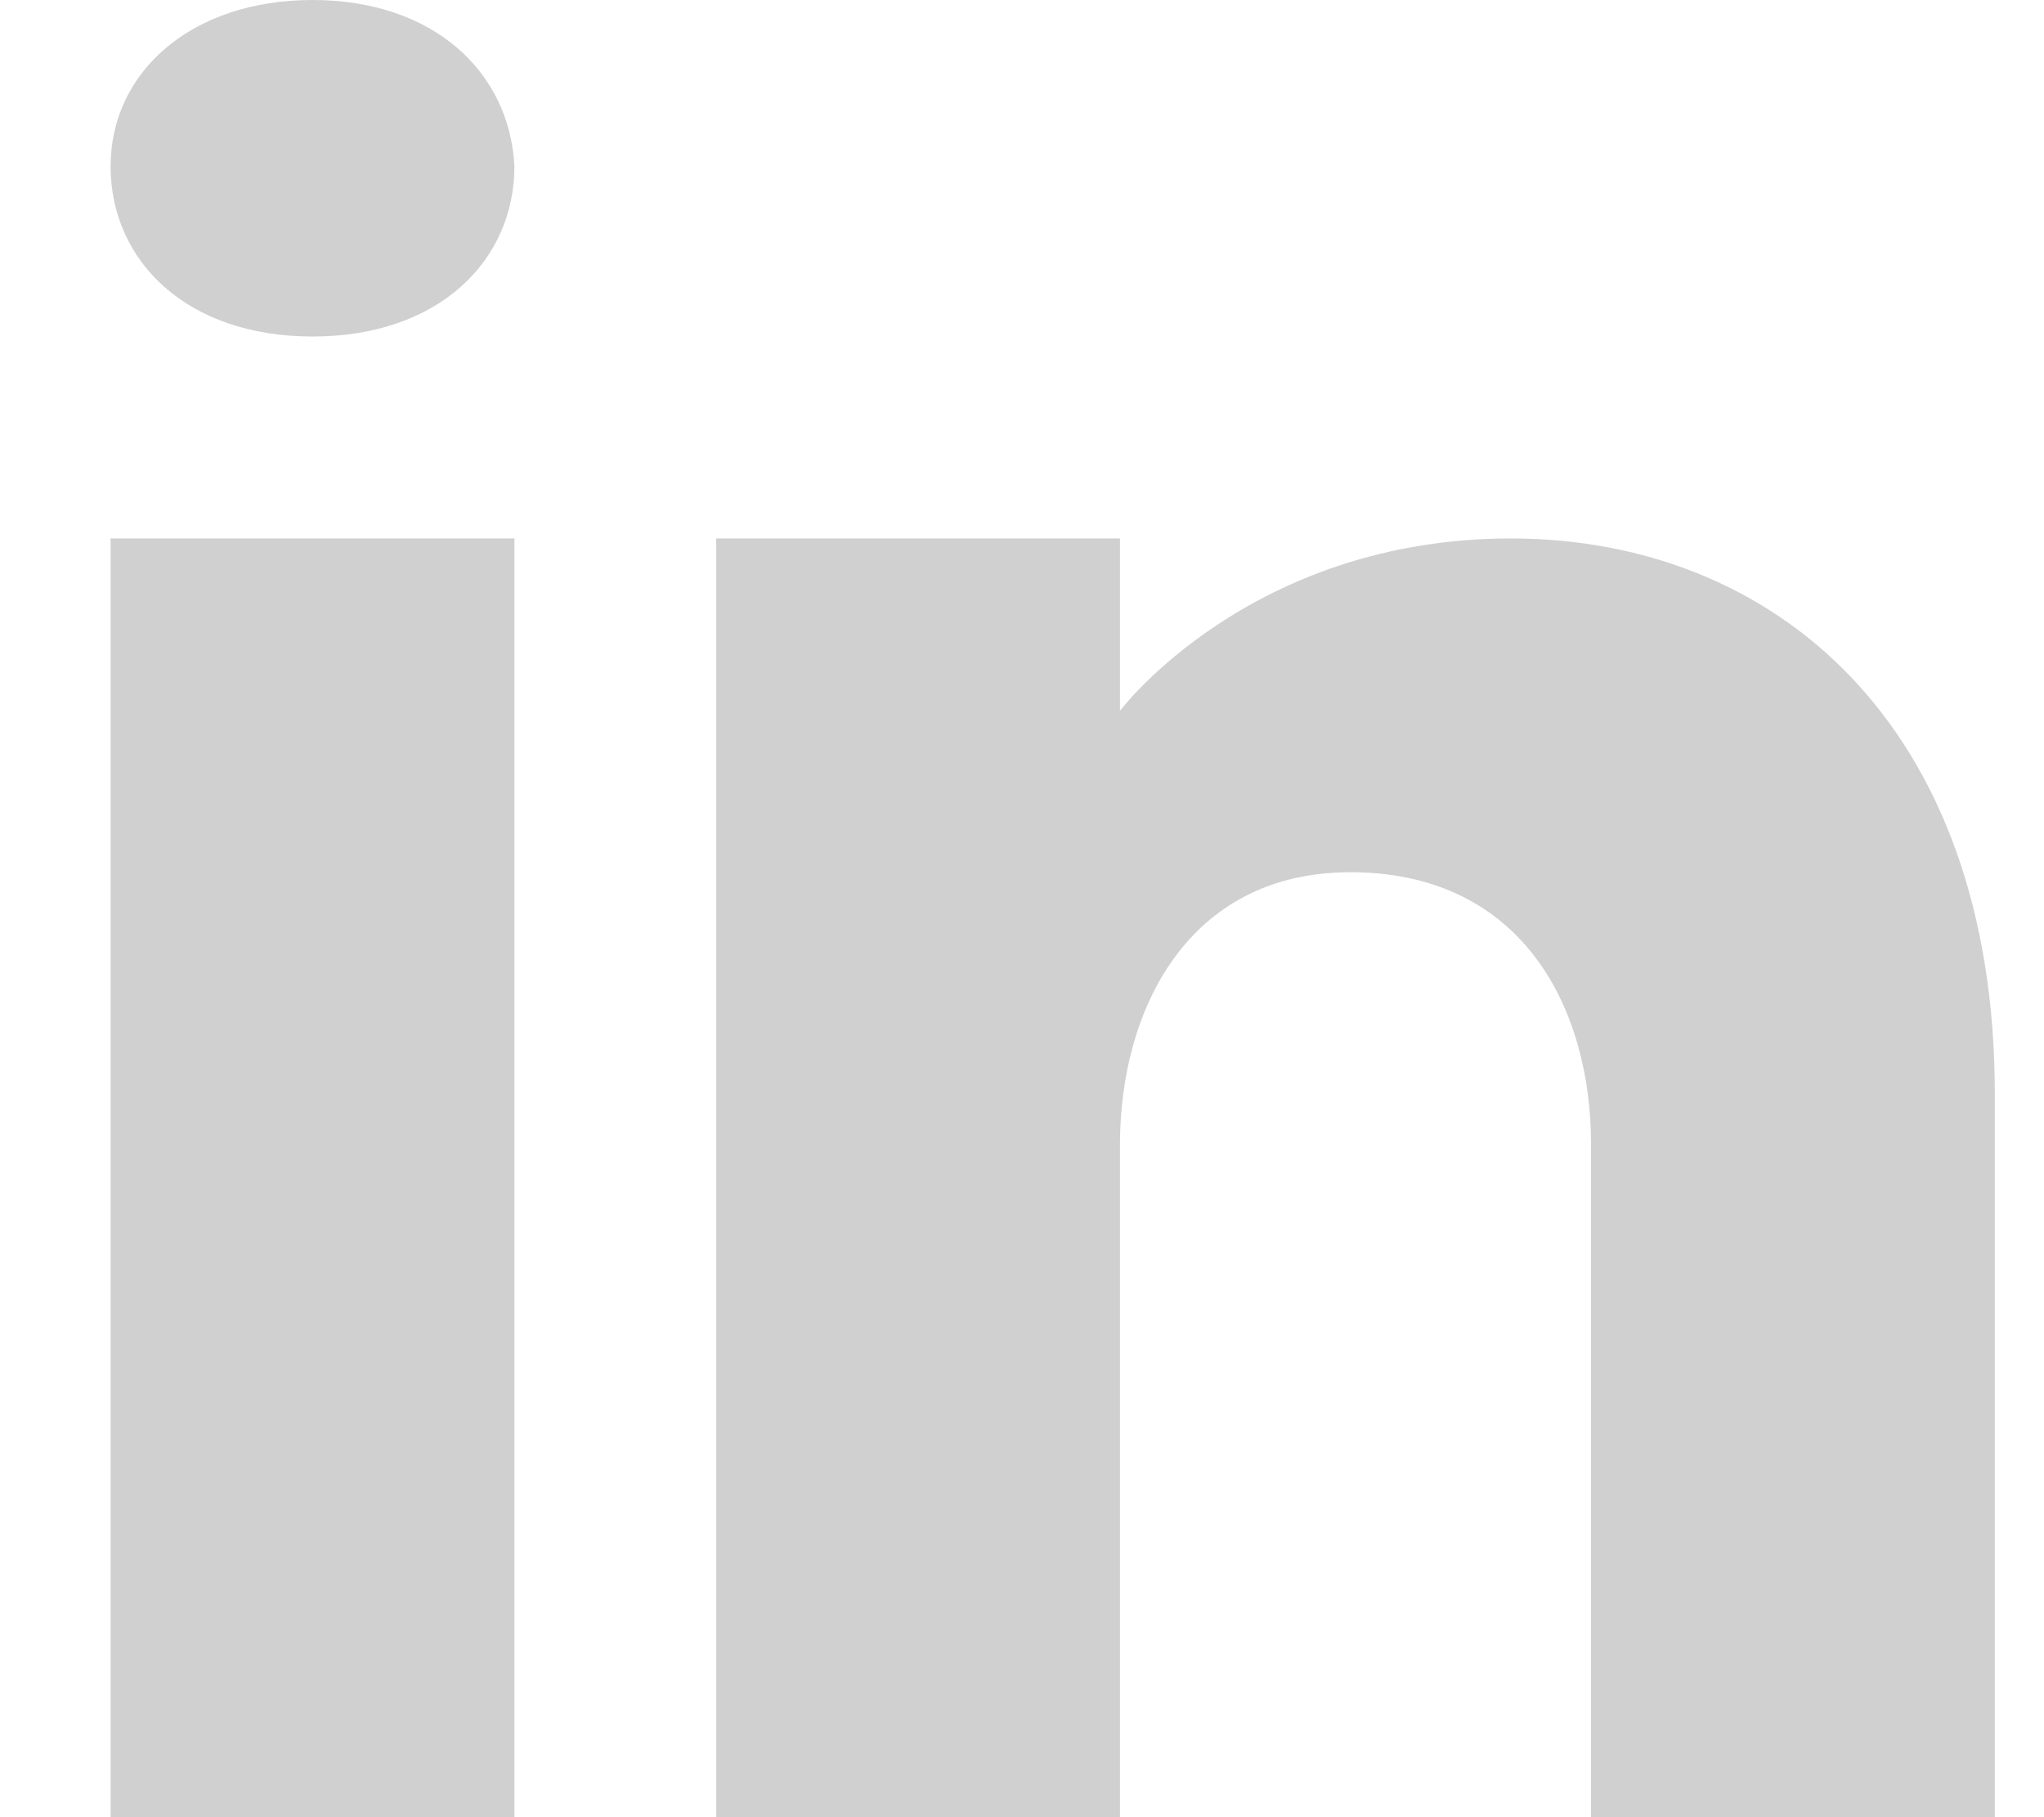 <svg width="18" height="16" viewBox="0 0 18 16" fill="none" xmlns="http://www.w3.org/2000/svg">
<path d="M4.53 4.741V16H0.974V4.741H4.53ZM0.974 1.464C0.974 0.634 1.685 0 2.752 0C3.819 0 4.488 0.634 4.53 1.464C4.53 2.293 3.866 2.963 2.752 2.963C1.638 2.963 0.974 2.293 0.974 1.464ZM17.567 16H14.011V10.074C14.011 8.889 13.419 7.704 11.937 7.68H11.89C10.456 7.68 9.863 8.901 9.863 10.074V16H6.307V4.741H9.863V6.258C9.863 6.258 11.007 4.741 13.306 4.741C15.605 4.741 17.567 6.359 17.567 9.636V16Z" fill="#D0D0D0"/>
</svg>
